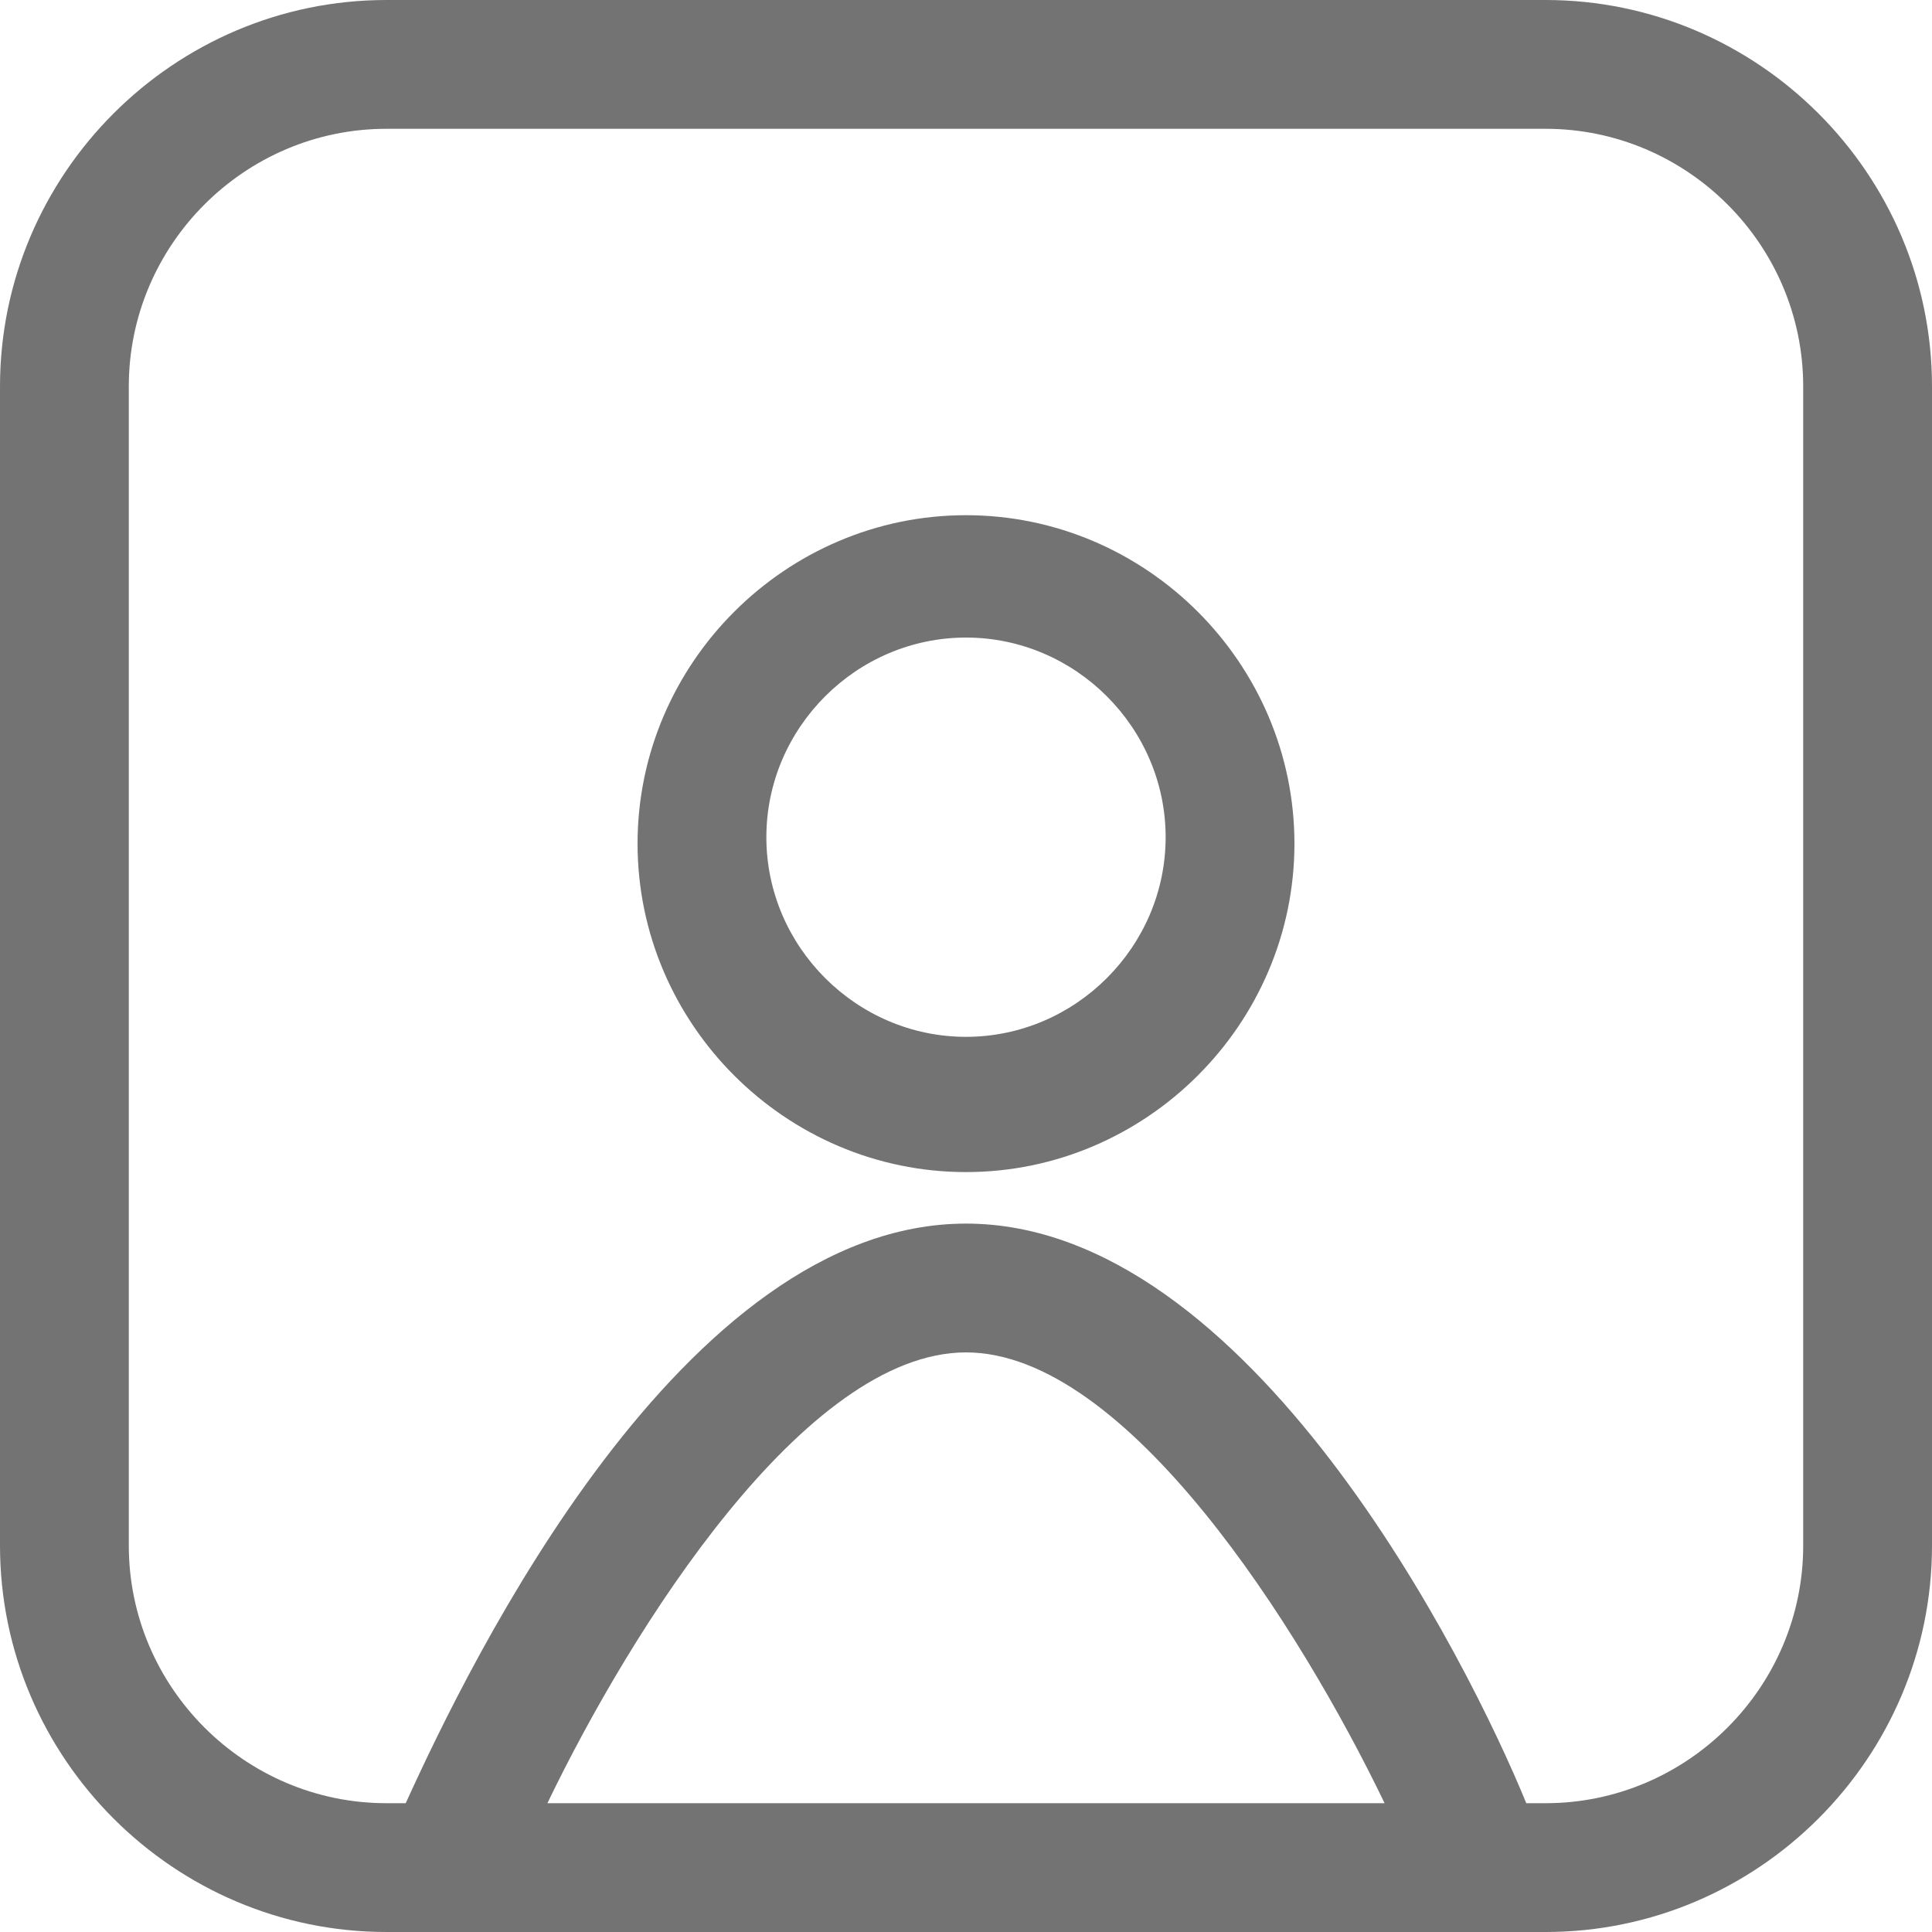<?xml version="1.0" encoding="utf-8"?>
<!-- Generator: Adobe Illustrator 26.0.1, SVG Export Plug-In . SVG Version: 6.00 Build 0)  -->
<svg width="30px" height="30px" version="1.1" id="Layer_1" xmlns="http://www.w3.org/2000/svg" xmlns:xlink="http://www.w3.org/1999/xlink" x="0px" y="0px"
	 viewBox="0 0 30 30" style="enable-background:new 0 0 30 30;" xml:space="preserve">
<style type="text/css">
	.st0{fill:#737373;}
</style>
<path class="st0" d="M24,30H6c-3.3,0-6-2.7-6-6V6c0-3.3,2.7-6,6-6h18c3.3,0,6,2.7,6,6v18C30,27.3,27.3,30,24,30z M23.7,28H24
	c2.2,0,4-1.8,4-4V6c0-2.2-1.8-4-4-4H6C3.8,2,2,3.8,2,6v18c0,2.2,1.8,4,4,4h0.3c1-2.2,4.3-9,8.7-9S22.8,25.8,23.7,28z M8.5,28h13
	c-1.3-2.7-4-7-6.5-7C12.5,21,9.8,25.3,8.5,28z M15,18.2c-2.8,0-5.1-2.3-5.1-5.1c0-2.8,2.3-5.1,5.1-5.1c2.8,0,5.1,2.3,5.1,5.1
	C20.1,15.9,17.8,18.2,15,18.2z M15,9.9c-1.7,0-3.1,1.4-3.1,3.1c0,1.7,1.4,3.1,3.1,3.1c1.7,0,3.1-1.4,3.1-3.1
	C18.1,11.3,16.7,9.9,15,9.9z"/>
</svg>
